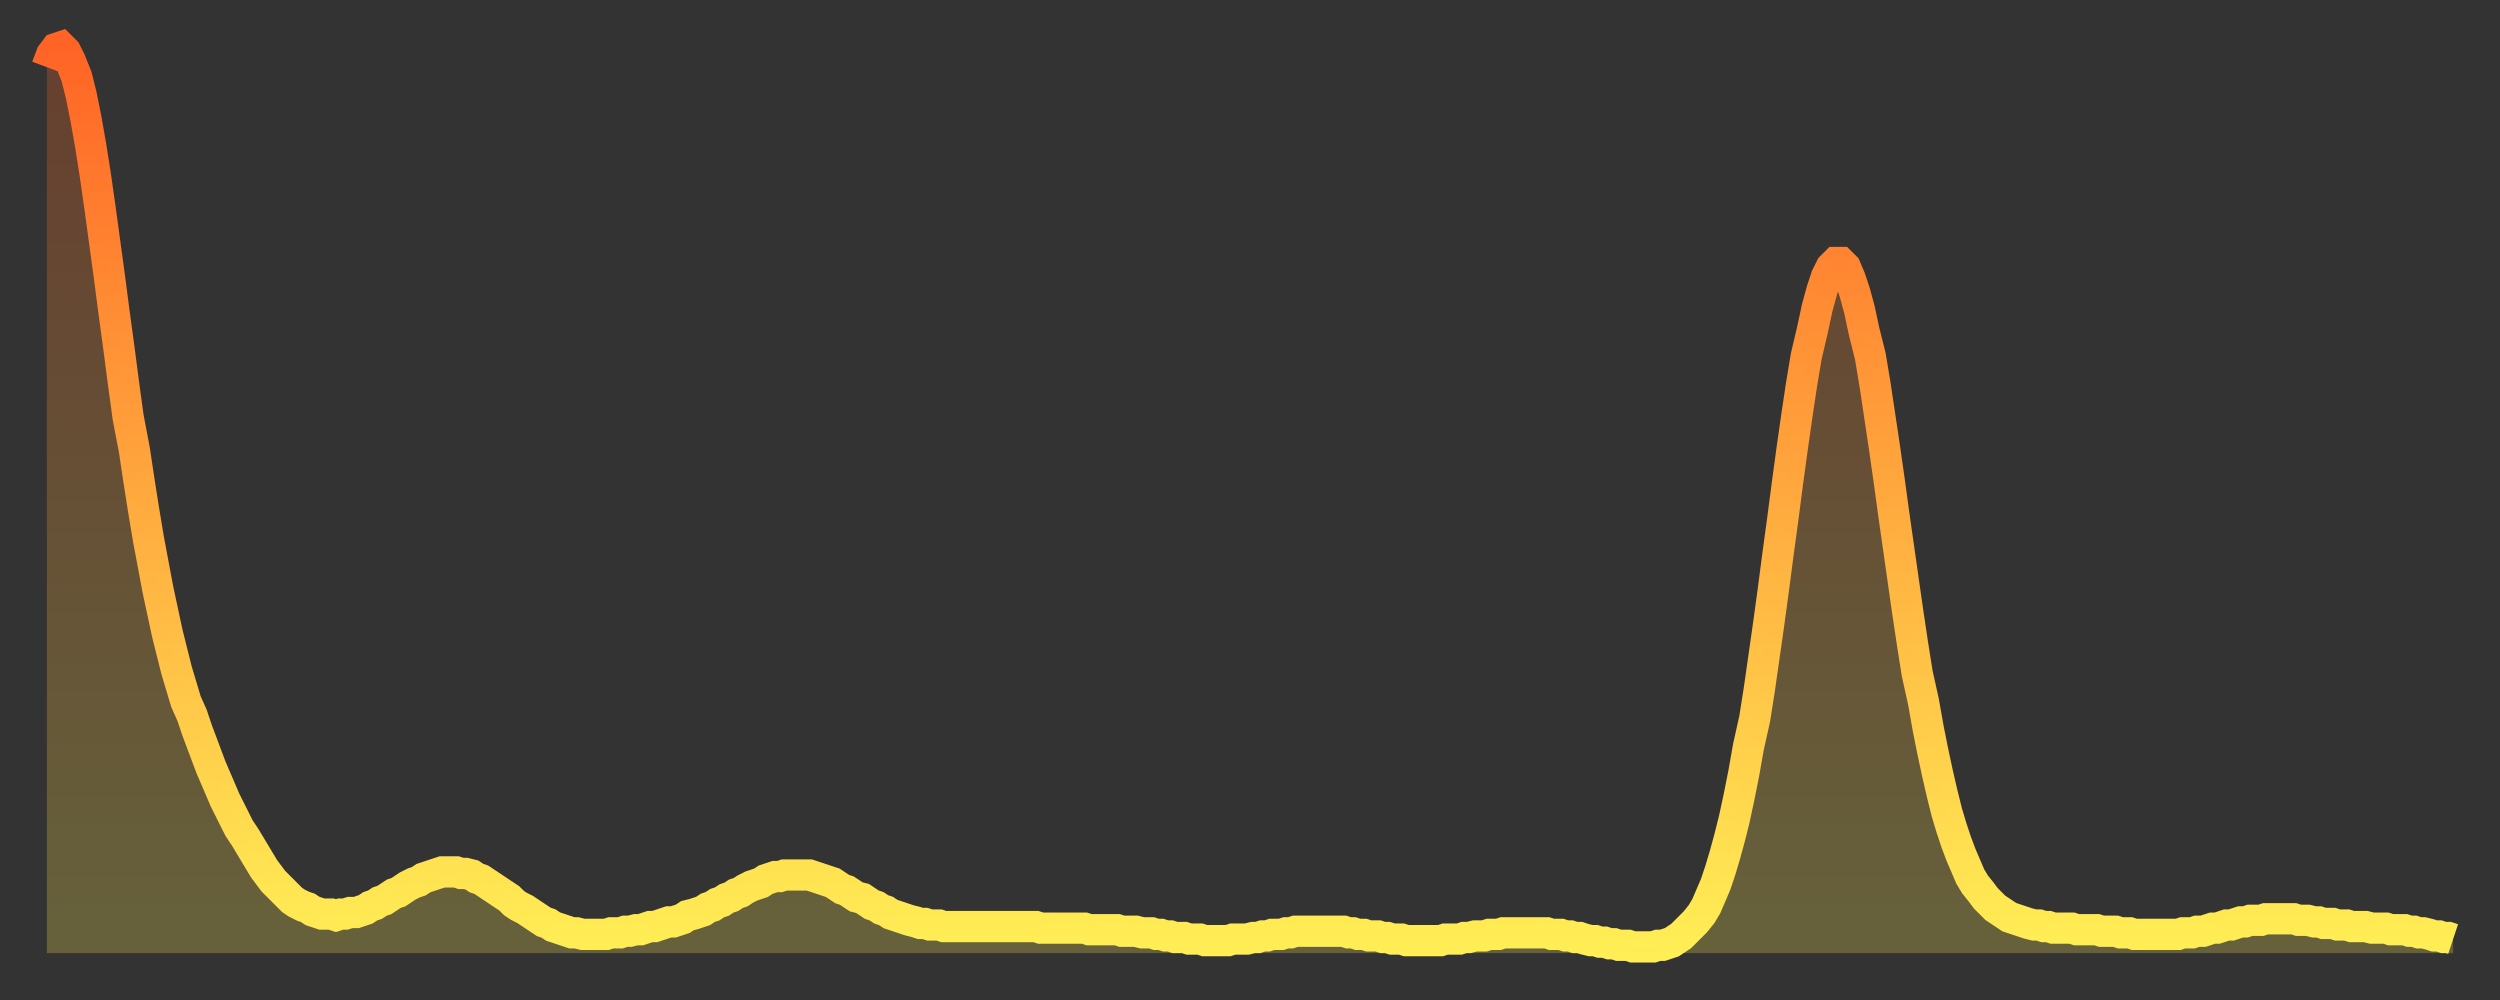 <?xml version="1.0" encoding="utf-8" ?>
<svg baseProfile="full" height="64" version="1.1" width="160" xmlns="http://www.w3.org/2000/svg" xmlns:ev="http://www.w3.org/2001/xml-events" xmlns:xlink="http://www.w3.org/1999/xlink"><rect width="100%" height="100%" fill="#333333" stroke="none"/><defs><linearGradient id="id21646" x1="0" x2="0" y1="0" y2="1"><stop offset="0%" stop-color="#ff6426" /><stop offset="50%" stop-color="#ffa93e" /><stop offset="100%" stop-color="#ffee55" /></linearGradient></defs><g transform="translate(3,3)"><g><path d="M 0.0 1.3 0.3 0.5 0.6 0.1 0.9 0.0 1.2 0.3 1.5 0.9 1.9 1.9 2.2 3.1 2.5 4.6 2.8 6.3 3.1 8.2 3.4 10.3 3.7 12.5 4.0 14.7 4.3 17.0 4.6 19.2 4.9 21.5 5.2 23.7 5.6 25.8 5.9 27.8 6.2 29.7 6.5 31.5 6.8 33.1 7.1 34.7 7.4 36.1 7.7 37.5 8.0 38.7 8.3 39.9 8.6 40.9 8.9 41.9 9.3 42.8 9.6 43.7 9.9 44.5 10.2 45.3 10.5 46.1 10.8 46.8 11.1 47.5 11.4 48.2 11.7 48.8 12.0 49.4 12.3 50.0 12.7 50.6 13.0 51.1 13.3 51.6 13.6 52.1 13.9 52.6 14.2 53.0 14.5 53.4 14.8 53.7 15.1 54.0 15.4 54.3 15.7 54.6 16.0 54.8 16.4 55.0 16.7 55.1 17.0 55.3 17.3 55.4 17.6 55.5 17.9 55.5 18.2 55.5 18.5 55.6 18.8 55.5 19.1 55.5 19.4 55.4 19.8 55.4 20.1 55.3 20.4 55.2 20.7 55.0 21.0 54.9 21.3 54.7 21.6 54.6 21.9 54.4 22.2 54.2 22.5 54.1 22.8 53.9 23.1 53.7 23.5 53.5 23.8 53.4 24.1 53.2 24.4 53.1 24.7 53.0 25.0 52.9 25.3 52.8 25.6 52.8 25.9 52.8 26.2 52.8 26.5 52.9 26.8 52.9 27.2 53.0 27.5 53.2 27.8 53.3 28.1 53.5 28.4 53.7 28.7 53.9 29.0 54.1 29.3 54.3 29.6 54.5 29.9 54.8 30.2 55.0 30.6 55.2 30.9 55.4 31.2 55.6 31.5 55.8 31.8 56.0 32.1 56.1 32.4 56.3 32.7 56.4 33.0 56.5 33.3 56.6 33.6 56.7 33.9 56.7 34.3 56.8 34.6 56.8 34.9 56.8 35.2 56.8 35.5 56.8 35.8 56.8 36.1 56.7 36.4 56.7 36.7 56.7 37.0 56.6 37.3 56.6 37.7 56.5 38.0 56.5 38.3 56.4 38.6 56.3 38.9 56.3 39.2 56.2 39.5 56.1 39.8 56.0 40.1 56.0 40.4 55.9 40.7 55.8 41.0 55.6 41.4 55.5 41.7 55.4 42.0 55.3 42.3 55.1 42.6 55.0 42.9 54.8 43.2 54.7 43.5 54.5 43.8 54.4 44.1 54.2 44.4 54.1 44.7 53.9 45.1 53.7 45.4 53.6 45.7 53.5 46.0 53.3 46.3 53.2 46.6 53.1 46.9 53.1 47.2 53.0 47.5 53.0 47.8 53.0 48.1 53.0 48.5 53.0 48.8 53.0 49.1 53.1 49.4 53.2 49.7 53.3 50.0 53.4 50.3 53.5 50.6 53.7 50.9 53.9 51.2 54.0 51.5 54.2 51.8 54.4 52.2 54.5 52.5 54.7 52.8 54.9 53.1 55.0 53.4 55.2 53.7 55.3 54.0 55.5 54.3 55.6 54.6 55.7 54.9 55.8 55.2 55.9 55.6 56.0 55.9 56.1 56.2 56.1 56.5 56.2 56.8 56.2 57.1 56.2 57.4 56.3 57.7 56.3 58.0 56.3 58.3 56.3 58.6 56.3 58.9 56.3 59.3 56.3 59.6 56.3 59.9 56.3 60.2 56.3 60.5 56.3 60.8 56.3 61.1 56.3 61.4 56.3 61.7 56.3 62.0 56.3 62.3 56.3 62.6 56.3 63.0 56.3 63.3 56.3 63.6 56.4 63.9 56.4 64.2 56.4 64.5 56.4 64.8 56.4 65.1 56.4 65.4 56.4 65.7 56.4 66.0 56.4 66.4 56.4 66.7 56.5 67.0 56.5 67.3 56.5 67.6 56.5 67.9 56.5 68.2 56.5 68.5 56.5 68.8 56.6 69.1 56.6 69.4 56.6 69.7 56.6 70.1 56.7 70.4 56.7 70.7 56.7 71.0 56.8 71.3 56.8 71.6 56.9 71.9 56.9 72.2 57.0 72.5 57.0 72.8 57.0 73.1 57.1 73.5 57.1 73.8 57.1 74.1 57.2 74.4 57.2 74.7 57.2 75.0 57.2 75.3 57.2 75.6 57.2 75.9 57.1 76.2 57.1 76.5 57.1 76.8 57.1 77.2 57.0 77.5 57.0 77.8 56.9 78.1 56.9 78.4 56.8 78.7 56.8 79.0 56.8 79.3 56.7 79.6 56.7 79.9 56.6 80.2 56.6 80.5 56.6 80.9 56.6 81.2 56.6 81.5 56.6 81.8 56.6 82.1 56.6 82.4 56.6 82.7 56.6 83.0 56.6 83.3 56.7 83.6 56.7 83.9 56.8 84.3 56.8 84.6 56.9 84.9 56.9 85.2 56.9 85.5 57.0 85.8 57.0 86.1 57.1 86.4 57.1 86.7 57.1 87.0 57.2 87.3 57.2 87.6 57.2 88.0 57.2 88.3 57.2 88.6 57.2 88.9 57.2 89.2 57.2 89.5 57.1 89.8 57.1 90.1 57.1 90.4 57.1 90.7 57.0 91.0 57.0 91.4 56.9 91.7 56.9 92.0 56.9 92.3 56.8 92.6 56.8 92.9 56.8 93.2 56.7 93.5 56.7 93.8 56.7 94.1 56.7 94.4 56.7 94.7 56.7 95.1 56.7 95.4 56.7 95.7 56.7 96.0 56.7 96.3 56.8 96.6 56.8 96.9 56.8 97.2 56.9 97.5 56.9 97.8 57.0 98.1 57.0 98.4 57.1 98.8 57.2 99.1 57.2 99.4 57.3 99.7 57.3 100.0 57.4 100.3 57.4 100.6 57.5 100.9 57.5 101.2 57.5 101.5 57.6 101.8 57.6 102.2 57.6 102.5 57.6 102.8 57.6 103.1 57.5 103.4 57.5 103.7 57.4 104.0 57.3 104.3 57.1 104.6 56.9 104.9 56.6 105.2 56.3 105.5 56.0 105.9 55.5 106.2 55.0 106.5 54.3 106.8 53.6 107.1 52.7 107.4 51.7 107.7 50.6 108.0 49.4 108.3 48.0 108.6 46.5 108.9 44.8 109.3 43.0 109.6 41.1 109.9 39.0 110.2 36.9 110.5 34.7 110.8 32.4 111.1 30.2 111.4 27.9 111.7 25.7 112.0 23.6 112.3 21.6 112.6 19.8 113.0 18.1 113.3 16.7 113.6 15.6 113.9 14.7 114.2 14.1 114.5 13.8 114.8 13.8 115.1 14.1 115.4 14.8 115.7 15.7 116.0 16.8 116.3 18.2 116.7 19.8 117.0 21.6 117.3 23.6 117.6 25.6 117.9 27.7 118.2 29.9 118.5 32.0 118.8 34.1 119.1 36.2 119.4 38.2 119.7 40.1 120.1 41.9 120.4 43.6 120.7 45.1 121.0 46.5 121.3 47.8 121.6 49.0 121.9 50.0 122.2 50.9 122.5 51.7 122.8 52.4 123.1 53.1 123.4 53.6 123.8 54.1 124.1 54.5 124.4 54.8 124.7 55.1 125.0 55.3 125.3 55.5 125.6 55.7 125.9 55.8 126.2 55.9 126.5 56.0 126.8 56.1 127.2 56.2 127.5 56.2 127.8 56.3 128.1 56.3 128.4 56.4 128.7 56.4 129.0 56.4 129.3 56.4 129.6 56.4 129.9 56.5 130.2 56.5 130.5 56.5 130.9 56.5 131.2 56.5 131.5 56.6 131.8 56.6 132.1 56.6 132.4 56.6 132.7 56.7 133.0 56.7 133.3 56.7 133.6 56.8 133.9 56.8 134.2 56.8 134.6 56.8 134.9 56.8 135.2 56.8 135.5 56.8 135.8 56.8 136.1 56.8 136.4 56.8 136.7 56.7 137.0 56.7 137.3 56.7 137.6 56.6 138.0 56.6 138.3 56.5 138.6 56.4 138.9 56.4 139.2 56.3 139.5 56.2 139.8 56.2 140.1 56.1 140.4 56.0 140.7 56.0 141.0 55.9 141.3 55.9 141.7 55.9 142.0 55.8 142.3 55.8 142.6 55.8 142.9 55.8 143.2 55.8 143.5 55.8 143.8 55.8 144.1 55.9 144.4 55.9 144.7 55.9 145.1 56.0 145.4 56.0 145.7 56.1 146.0 56.1 146.3 56.1 146.6 56.2 146.9 56.2 147.2 56.2 147.5 56.3 147.8 56.3 148.1 56.3 148.4 56.3 148.8 56.4 149.1 56.4 149.4 56.4 149.7 56.4 150.0 56.5 150.3 56.5 150.6 56.5 150.9 56.5 151.2 56.6 151.5 56.6 151.8 56.7 152.1 56.7 152.5 56.8 152.8 56.9 153.1 56.9 153.4 57.0 153.7 57.0 154.0 57.1" fill="none" id="graph-curve" opacity="1" stroke="url(#id21646)" stroke-width="2" /><path d="M 0 58 L 0.0 1.3 0.3 0.5 0.6 0.1 0.9 0.0 1.2 0.3 1.5 0.9 1.9 1.9 2.2 3.1 2.5 4.6 2.8 6.3 3.1 8.2 3.4 10.3 3.7 12.5 4.0 14.7 4.3 17.0 4.6 19.2 4.9 21.5 5.2 23.7 5.6 25.8 5.9 27.8 6.2 29.7 6.5 31.5 6.8 33.1 7.1 34.7 7.4 36.1 7.7 37.5 8.0 38.7 8.3 39.9 8.6 40.9 8.9 41.9 9.3 42.8 9.6 43.7 9.9 44.5 10.2 45.3 10.5 46.1 10.8 46.8 11.1 47.5 11.4 48.2 11.7 48.8 12.0 49.4 12.3 50.0 12.7 50.6 13.0 51.1 13.3 51.6 13.6 52.1 13.9 52.6 14.2 53.0 14.5 53.4 14.8 53.7 15.1 54.0 15.4 54.3 15.7 54.6 16.0 54.8 16.4 55.0 16.7 55.1 17.0 55.3 17.3 55.4 17.6 55.5 17.9 55.5 18.2 55.5 18.5 55.6 18.8 55.5 19.1 55.5 19.4 55.4 19.8 55.4 20.1 55.3 20.4 55.2 20.7 55.0 21.0 54.9 21.3 54.7 21.6 54.6 21.9 54.4 22.2 54.2 22.5 54.1 22.8 53.9 23.1 53.7 23.5 53.5 23.8 53.4 24.1 53.2 24.4 53.1 24.7 53.0 25.0 52.9 25.3 52.8 25.6 52.8 25.9 52.8 26.2 52.8 26.5 52.9 26.8 52.9 27.2 53.0 27.5 53.2 27.8 53.3 28.1 53.5 28.4 53.7 28.7 53.9 29.0 54.1 29.3 54.3 29.6 54.5 29.9 54.8 30.2 55.0 30.6 55.2 30.9 55.4 31.2 55.6 31.5 55.8 31.8 56.0 32.1 56.1 32.4 56.3 32.7 56.4 33.0 56.5 33.3 56.6 33.6 56.7 33.9 56.7 34.3 56.8 34.6 56.8 34.9 56.8 35.2 56.8 35.5 56.8 35.8 56.8 36.1 56.7 36.4 56.7 36.7 56.7 37.0 56.6 37.3 56.6 37.7 56.5 38.0 56.5 38.3 56.4 38.6 56.3 38.9 56.3 39.2 56.2 39.5 56.1 39.8 56.0 40.1 56.0 40.4 55.9 40.7 55.8 41.0 55.6 41.4 55.5 41.7 55.4 42.0 55.3 42.3 55.1 42.6 55.0 42.9 54.8 43.2 54.7 43.5 54.5 43.8 54.4 44.1 54.2 44.4 54.1 44.7 53.9 45.1 53.7 45.4 53.6 45.7 53.5 46.0 53.3 46.3 53.2 46.6 53.1 46.9 53.1 47.2 53.0 47.5 53.0 47.8 53.0 48.1 53.0 48.5 53.0 48.8 53.0 49.1 53.1 49.4 53.2 49.7 53.3 50.0 53.4 50.3 53.5 50.6 53.7 50.9 53.9 51.2 54.0 51.5 54.2 51.8 54.4 52.2 54.5 52.5 54.7 52.8 54.9 53.1 55.0 53.4 55.2 53.7 55.3 54.0 55.5 54.3 55.6 54.6 55.7 54.9 55.8 55.2 55.9 55.6 56.0 55.9 56.1 56.2 56.1 56.5 56.2 56.8 56.2 57.1 56.2 57.4 56.3 57.7 56.3 58.0 56.3 58.3 56.3 58.6 56.3 58.9 56.3 59.3 56.3 59.6 56.3 59.9 56.3 60.2 56.3 60.5 56.3 60.8 56.3 61.1 56.3 61.4 56.3 61.7 56.3 62.0 56.3 62.3 56.3 62.6 56.3 63.0 56.3 63.3 56.3 63.6 56.4 63.9 56.4 64.2 56.4 64.5 56.4 64.8 56.4 65.1 56.4 65.4 56.4 65.7 56.4 66.0 56.4 66.4 56.4 66.7 56.5 67.0 56.5 67.3 56.5 67.6 56.5 67.9 56.5 68.2 56.5 68.5 56.5 68.8 56.6 69.1 56.6 69.4 56.6 69.7 56.6 70.1 56.7 70.4 56.7 70.7 56.7 71.0 56.8 71.3 56.8 71.6 56.9 71.9 56.9 72.2 57.0 72.5 57.0 72.8 57.0 73.1 57.1 73.5 57.1 73.8 57.1 74.1 57.2 74.4 57.2 74.7 57.2 75.0 57.2 75.3 57.2 75.6 57.2 75.9 57.1 76.2 57.1 76.5 57.1 76.8 57.1 77.2 57.0 77.5 57.0 77.8 56.9 78.1 56.9 78.4 56.8 78.7 56.8 79.0 56.8 79.3 56.7 79.6 56.7 79.9 56.6 80.2 56.6 80.5 56.6 80.9 56.6 81.2 56.6 81.5 56.6 81.8 56.6 82.1 56.6 82.4 56.6 82.7 56.6 83.0 56.6 83.3 56.7 83.6 56.7 83.9 56.8 84.3 56.8 84.6 56.9 84.9 56.9 85.2 56.9 85.5 57.0 85.8 57.0 86.1 57.1 86.4 57.1 86.7 57.1 87.0 57.2 87.3 57.2 87.6 57.2 88.0 57.2 88.3 57.2 88.6 57.2 88.9 57.2 89.2 57.2 89.5 57.1 89.8 57.1 90.1 57.1 90.4 57.1 90.7 57.0 91.0 57.0 91.4 56.9 91.7 56.9 92.0 56.9 92.3 56.8 92.6 56.8 92.9 56.8 93.2 56.7 93.5 56.7 93.8 56.7 94.1 56.7 94.4 56.7 94.7 56.7 95.1 56.7 95.4 56.7 95.7 56.7 96.0 56.7 96.3 56.8 96.6 56.8 96.9 56.8 97.2 56.9 97.5 56.9 97.8 57.0 98.1 57.0 98.4 57.1 98.8 57.2 99.1 57.2 99.4 57.3 99.7 57.3 100.0 57.4 100.3 57.4 100.6 57.5 100.9 57.5 101.2 57.5 101.5 57.6 101.8 57.6 102.2 57.6 102.5 57.6 102.8 57.6 103.1 57.5 103.4 57.5 103.7 57.4 104.0 57.3 104.3 57.1 104.6 56.9 104.9 56.6 105.2 56.3 105.5 56.0 105.9 55.5 106.2 55.0 106.5 54.3 106.8 53.6 107.1 52.7 107.4 51.7 107.7 50.6 108.0 49.4 108.3 48.0 108.6 46.5 108.9 44.8 109.3 43.0 109.6 41.1 109.9 39.0 110.2 36.9 110.5 34.7 110.8 32.4 111.1 30.2 111.4 27.9 111.7 25.7 112.0 23.6 112.3 21.6 112.6 19.8 113.0 18.1 113.3 16.7 113.6 15.6 113.9 14.7 114.2 14.1 114.5 13.8 114.8 13.8 115.1 14.1 115.4 14.8 115.7 15.7 116.0 16.8 116.3 18.2 116.7 19.8 117.0 21.6 117.3 23.6 117.6 25.6 117.9 27.7 118.2 29.9 118.5 32.0 118.8 34.1 119.1 36.2 119.4 38.2 119.7 40.1 120.1 41.9 120.4 43.6 120.7 45.1 121.0 46.5 121.3 47.8 121.6 49.0 121.9 50.0 122.2 50.9 122.5 51.7 122.8 52.4 123.1 53.1 123.4 53.6 123.8 54.1 124.1 54.5 124.4 54.8 124.7 55.1 125.0 55.3 125.3 55.5 125.6 55.7 125.9 55.8 126.2 55.9 126.5 56.0 126.8 56.1 127.2 56.2 127.5 56.2 127.8 56.3 128.1 56.3 128.4 56.4 128.7 56.4 129.0 56.4 129.3 56.4 129.6 56.4 129.9 56.5 130.2 56.5 130.5 56.5 130.9 56.5 131.2 56.5 131.5 56.6 131.8 56.6 132.1 56.6 132.4 56.6 132.7 56.7 133.0 56.7 133.3 56.7 133.6 56.8 133.9 56.8 134.2 56.8 134.6 56.8 134.9 56.8 135.2 56.8 135.5 56.8 135.8 56.8 136.1 56.8 136.4 56.8 136.7 56.7 137.0 56.7 137.3 56.7 137.6 56.6 138.0 56.6 138.3 56.5 138.6 56.4 138.9 56.4 139.2 56.3 139.5 56.2 139.8 56.2 140.1 56.1 140.4 56.0 140.7 56.0 141.0 55.9 141.3 55.9 141.7 55.9 142.0 55.8 142.3 55.8 142.6 55.8 142.9 55.8 143.2 55.8 143.5 55.8 143.8 55.8 144.1 55.9 144.4 55.9 144.7 55.9 145.1 56.0 145.4 56.0 145.7 56.1 146.0 56.1 146.3 56.1 146.6 56.2 146.9 56.2 147.2 56.2 147.5 56.3 147.8 56.3 148.1 56.3 148.4 56.3 148.8 56.4 149.1 56.4 149.4 56.4 149.7 56.4 150.0 56.5 150.3 56.5 150.6 56.5 150.9 56.5 151.2 56.6 151.5 56.6 151.8 56.7 152.1 56.7 152.5 56.8 152.8 56.9 153.1 56.9 153.4 57.0 153.7 57.0 154.0 57.1 154 58" fill="url(#id21646)" fill-opacity=".25" id="graph-shadow" /></g></g></svg>